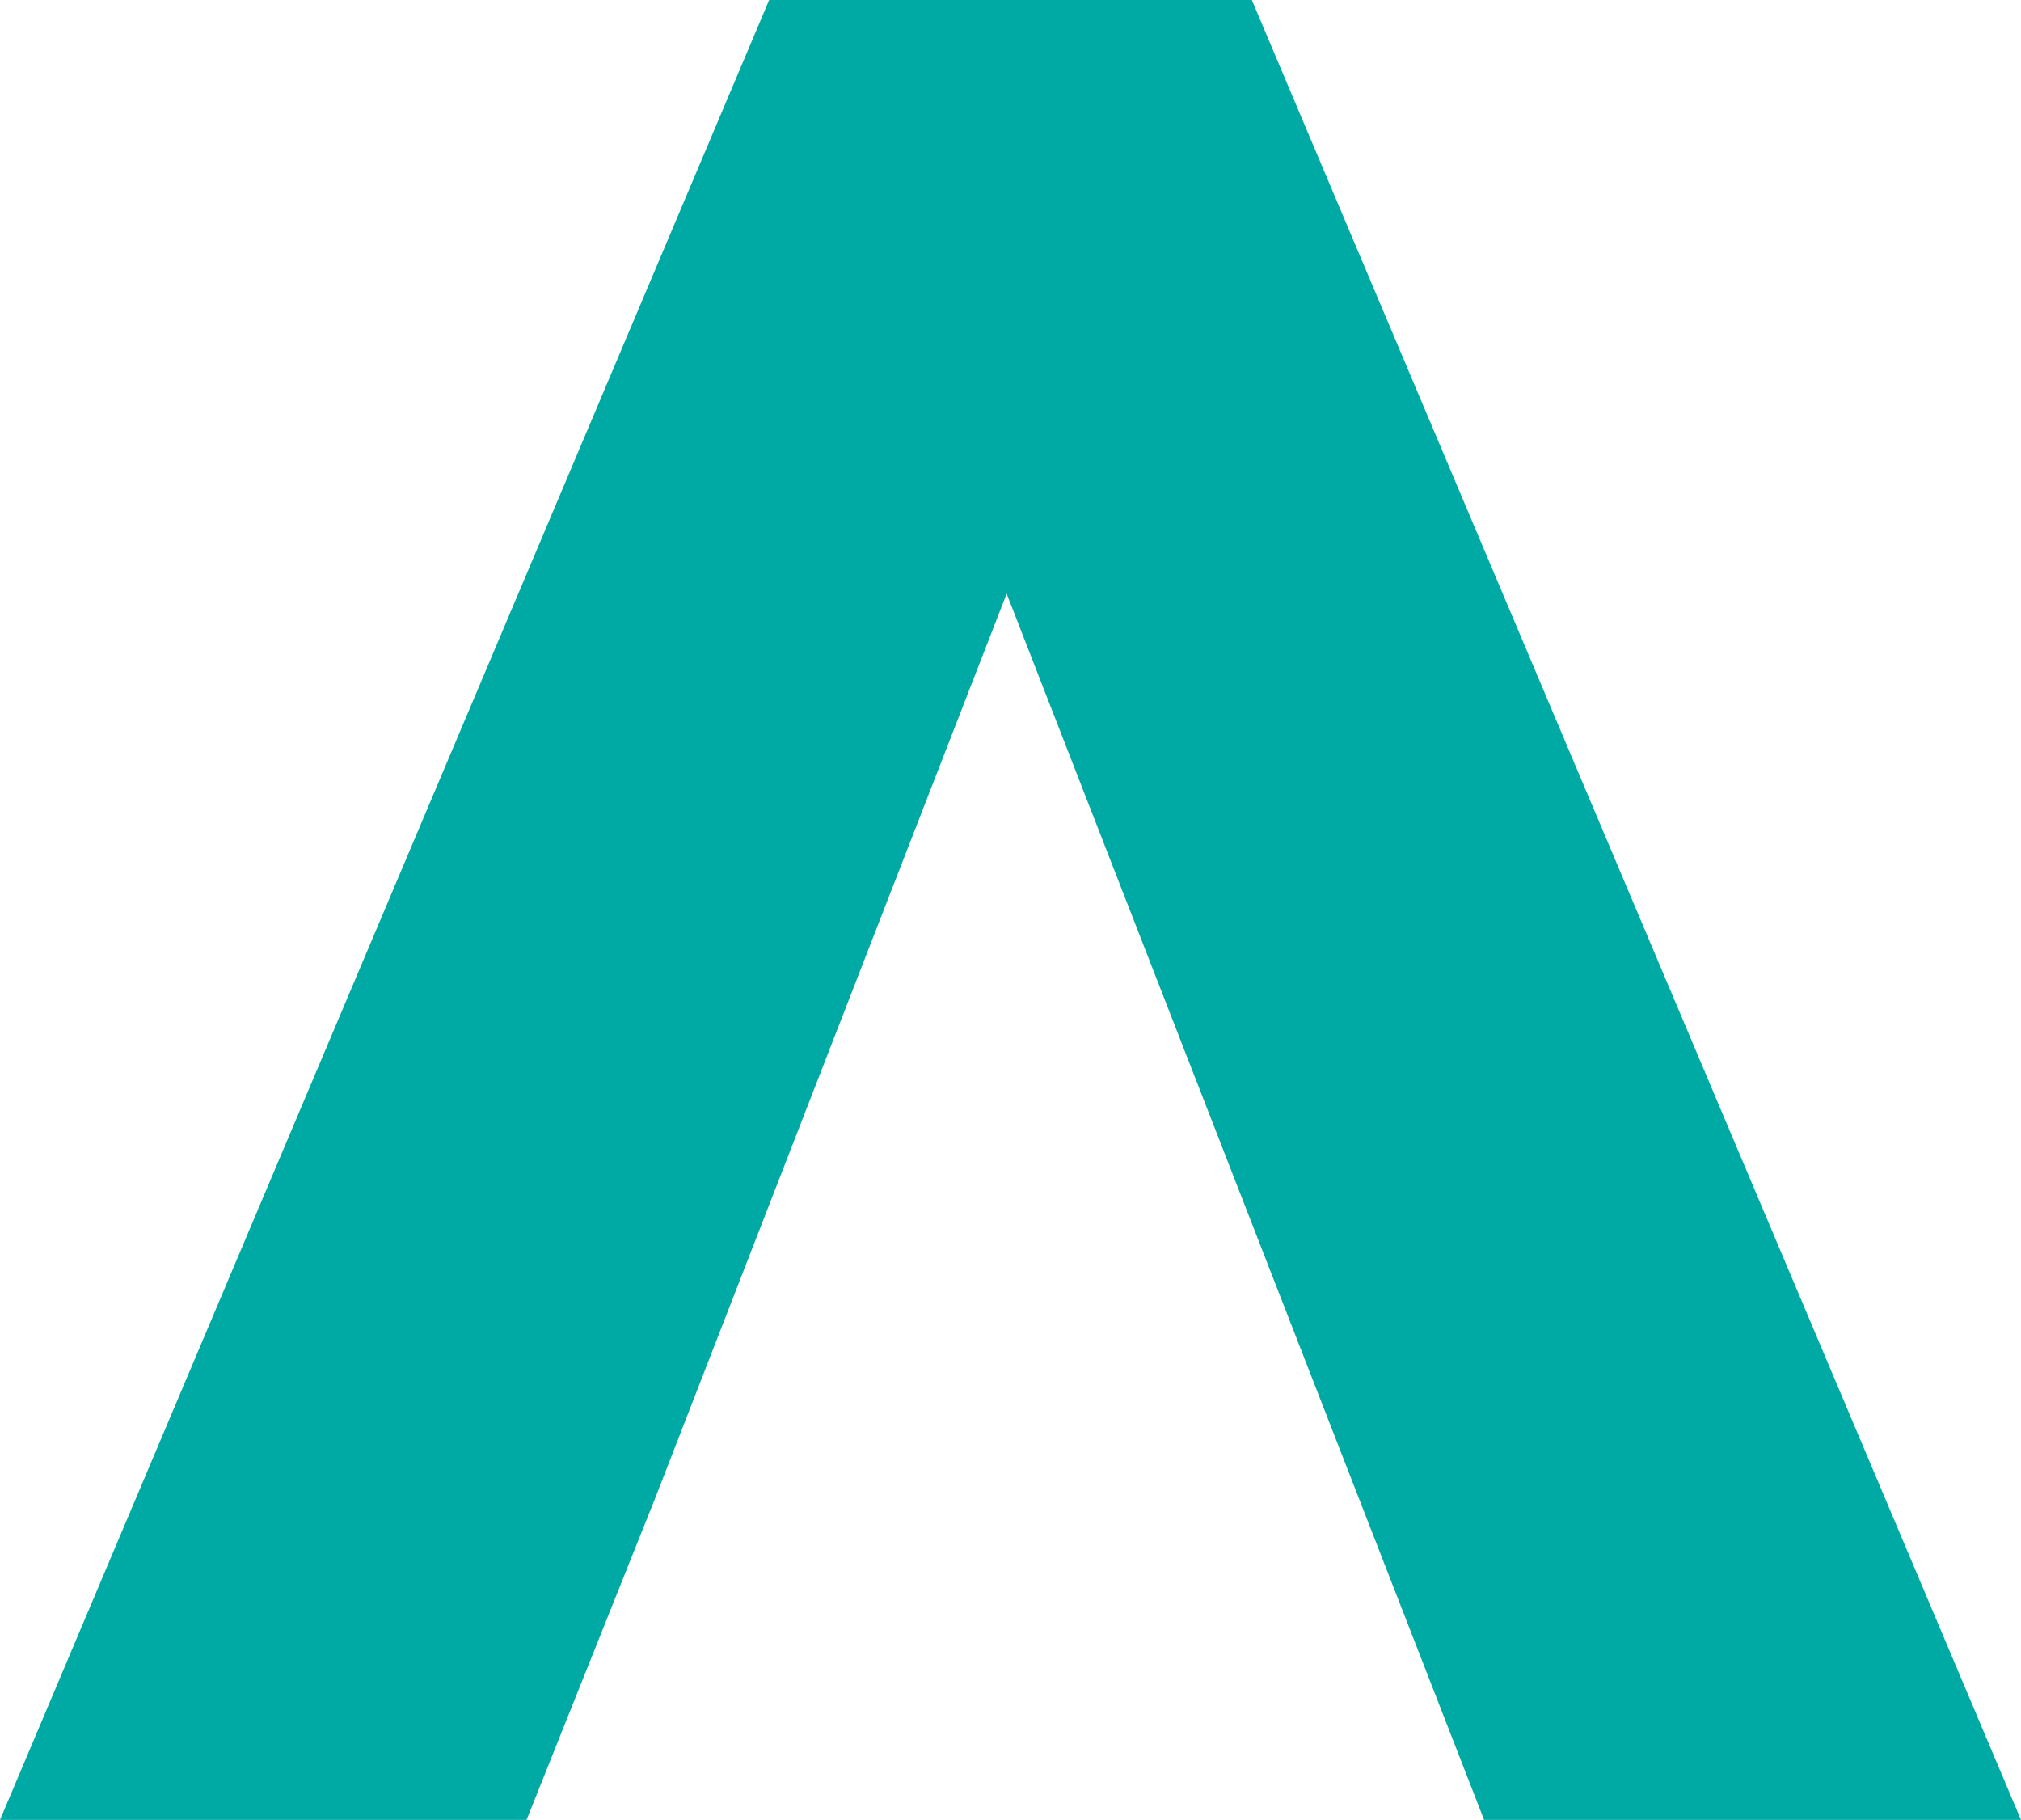 <?xml version="1.0" encoding="UTF-8"?>
<!-- Generator: Adobe Illustrator 27.7.0, SVG Export Plug-In . SVG Version: 6.00 Build 0)  -->
<svg xmlns="http://www.w3.org/2000/svg" xmlns:xlink="http://www.w3.org/1999/xlink" version="1.1" id="Layer_1" x="0px" y="0px" viewBox="0 0 165.77 149.25" style="enable-background:new 0 0 165.77 149.25;" xml:space="preserve">
<style type="text/css">
	.st0{fill:#00AAA4;}
</style>
<polygon class="st0" points="102.68,0 63.09,0 0,149.25 43.19,149.25 53.77,122.79 82.57,48.69 121.73,149.25 165.77,149.25 "></polygon>
</svg>
